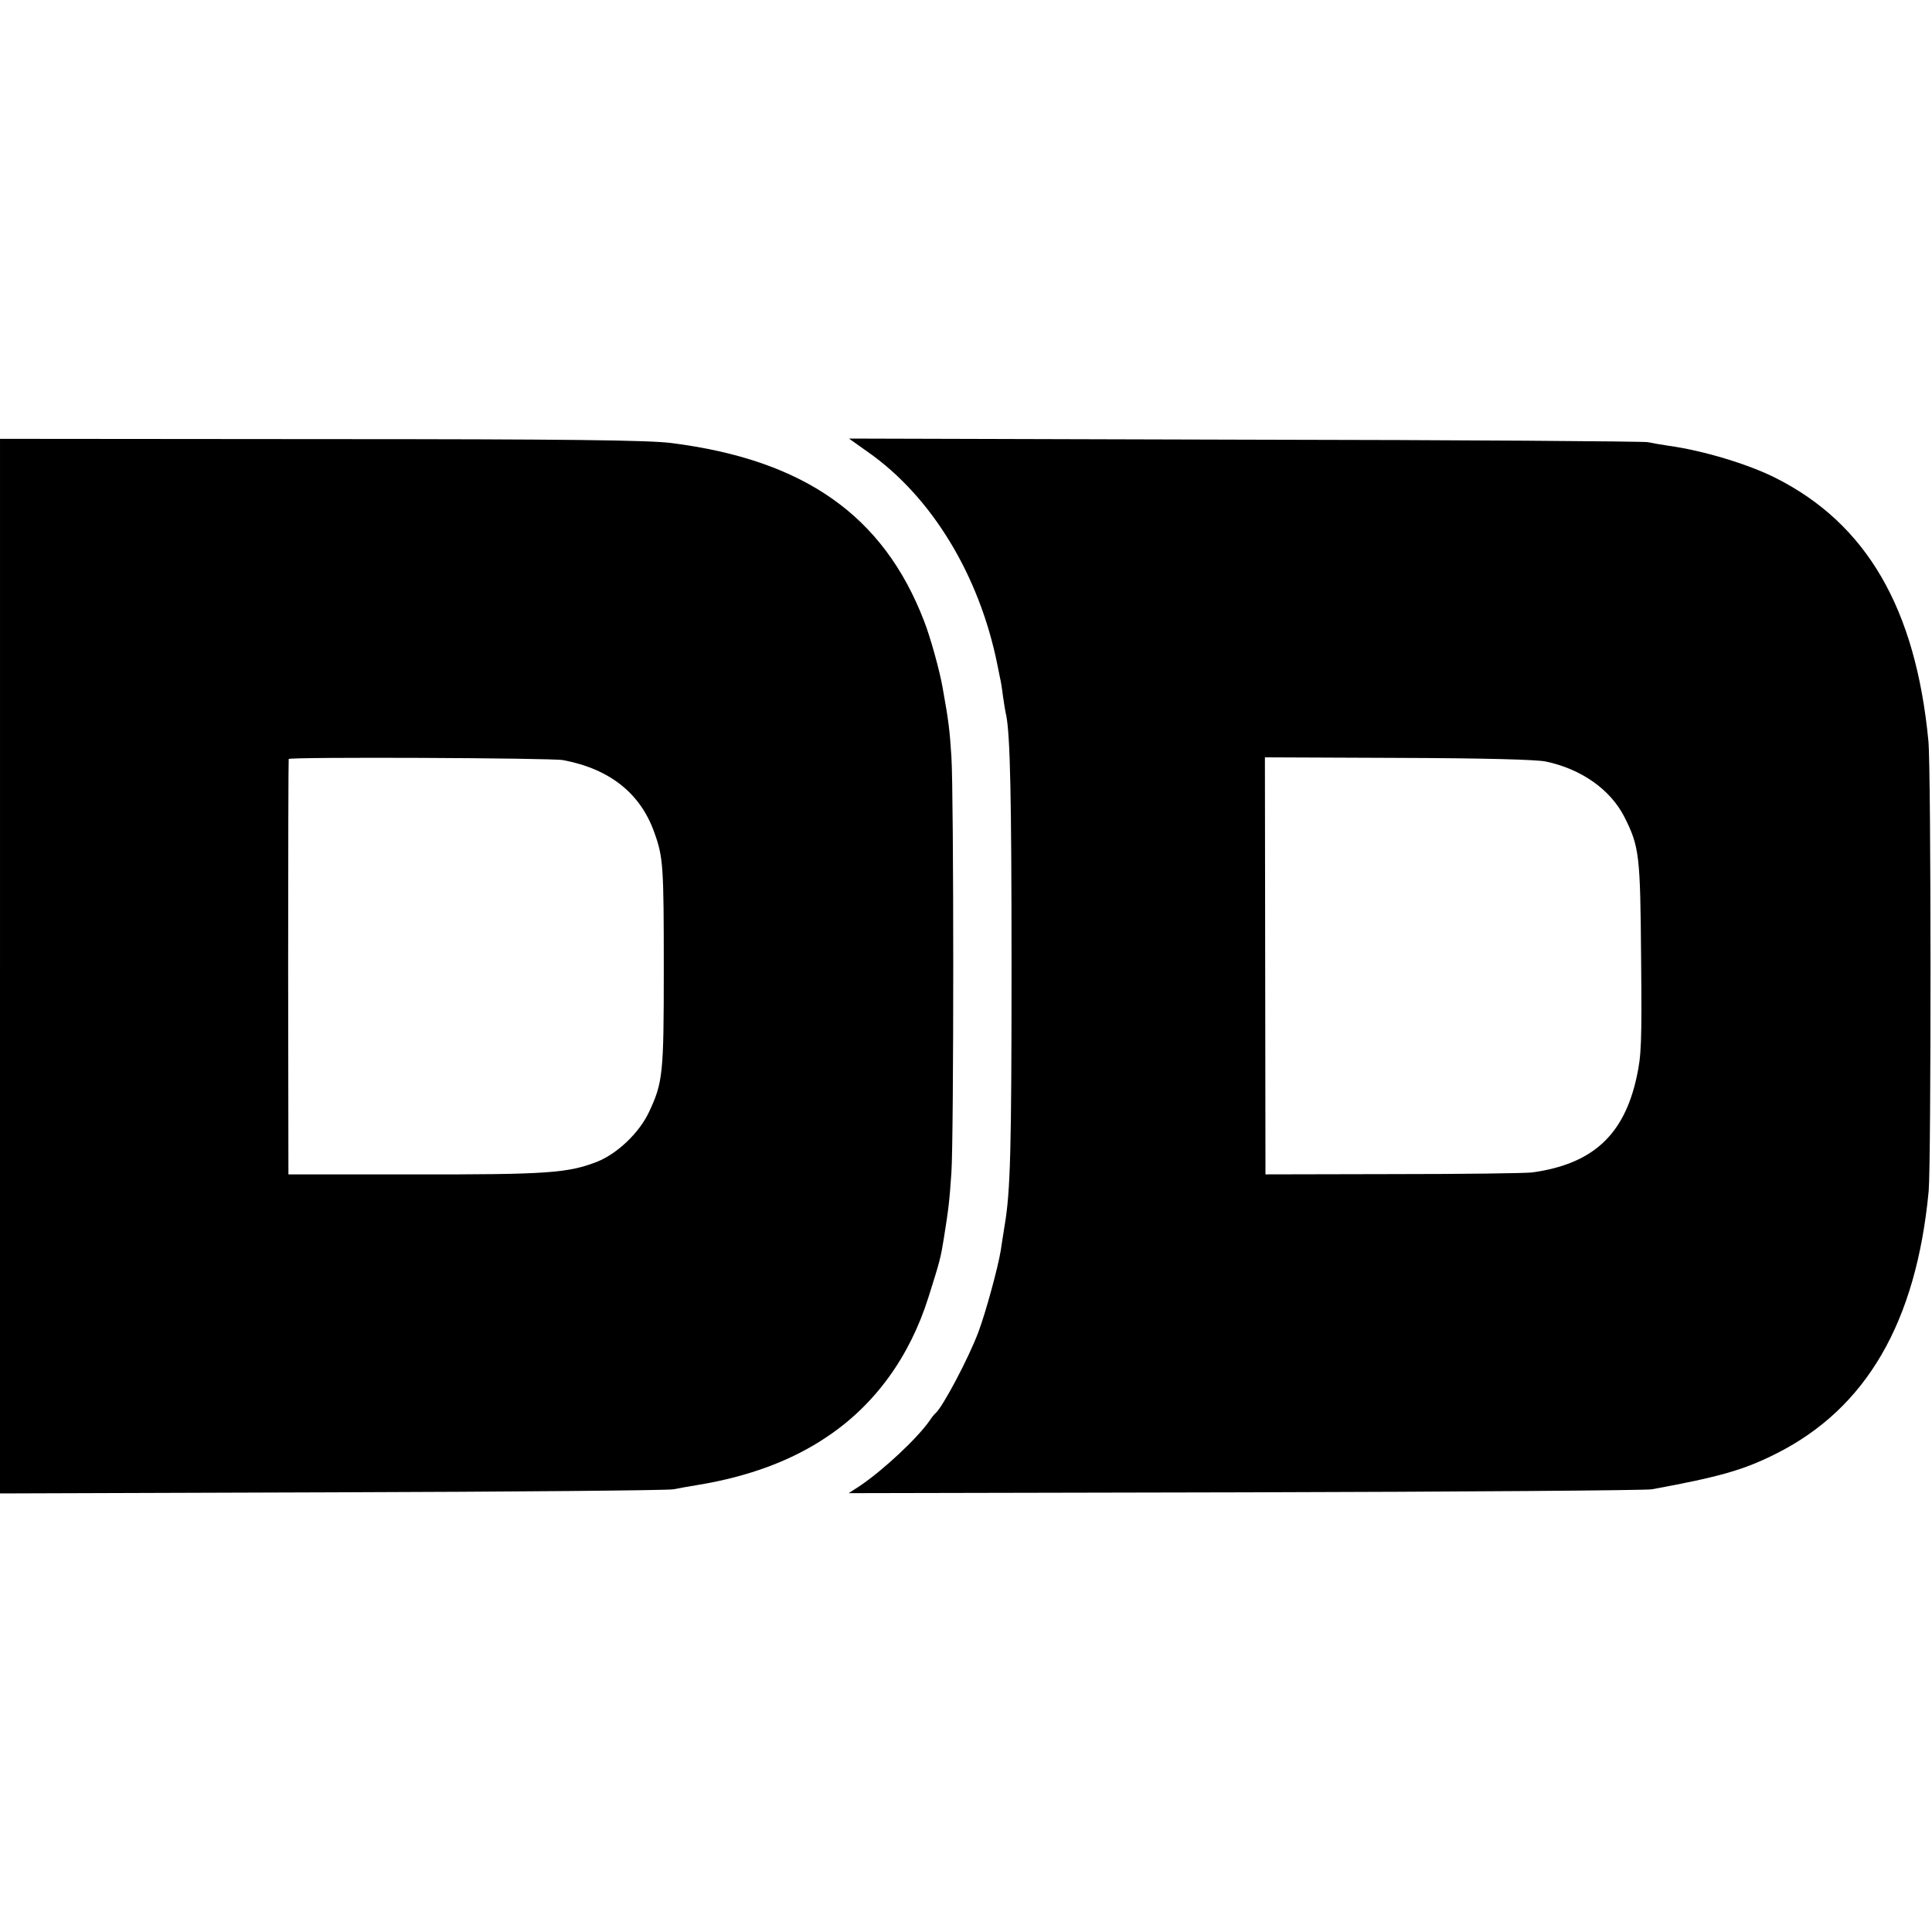 <?xml version="1.0" standalone="no"?>
<!DOCTYPE svg PUBLIC "-//W3C//DTD SVG 20010904//EN"
 "http://www.w3.org/TR/2001/REC-SVG-20010904/DTD/svg10.dtd">
<svg version="1.0" xmlns="http://www.w3.org/2000/svg"
 width="700pt" height="700pt" viewBox="0 0 700 700"
 preserveAspectRatio="xMidYMid meet">
<g transform="translate(0,700) scale(0.1,-0.1)"
fill="#000000" stroke="none">
<path d="M0 3500 l0 -1911 1203 4 c661 2 1218 7 1237 11 19 4 60 11 90 16 182
30 339 88 466 174 174 116 300 290 368 506 42 133 44 141 56 215 18 113 20
135 27 235 9 126 9 1376 0 1510 -6 94 -10 128 -32 250 -10 58 -44 182 -67 240
-147 382 -434 584 -917 645 -83 10 -359 14 -1268 14 l-1163 1 0 -1910z m2040
746 c170 -32 281 -121 331 -263 32 -89 34 -121 34 -493 0 -381 -3 -412 -54
-520 -35 -74 -113 -149 -187 -179 -105 -41 -180 -47 -664 -46 l-455 0 -1 750
c0 413 1 752 2 755 4 8 952 4 994 -4z"/>
<path d="M3145 5362 c231 -162 404 -447 469 -772 3 -14 7 -34 9 -45 3 -11 8
-42 11 -68 4 -27 9 -59 12 -70 14 -75 19 -291 19 -907 0 -665 -4 -817 -25
-940 -5 -30 -11 -71 -14 -90 -9 -58 -54 -224 -81 -296 -36 -96 -129 -271 -155
-294 -4 -3 -13 -14 -21 -26 -43 -63 -169 -181 -254 -238 l-40 -26 1435 3 c789
2 1453 7 1475 11 245 45 333 70 450 129 327 164 508 476 553 952 9 105 9 1527
-1 1630 -46 481 -224 787 -553 953 -101 51 -265 100 -389 117 -27 4 -61 10
-75 13 -14 3 -671 8 -1460 9 l-1434 4 69 -49z m2455 -1121 c129 -27 234 -101
285 -200 55 -109 58 -139 61 -511 3 -309 1 -354 -16 -432 -46 -212 -161 -316
-379 -346 -25 -3 -253 -6 -506 -6 l-460 -1 -1 756 -1 755 481 -2 c315 -1 500
-6 536 -13z"/>
</g>
</svg>
